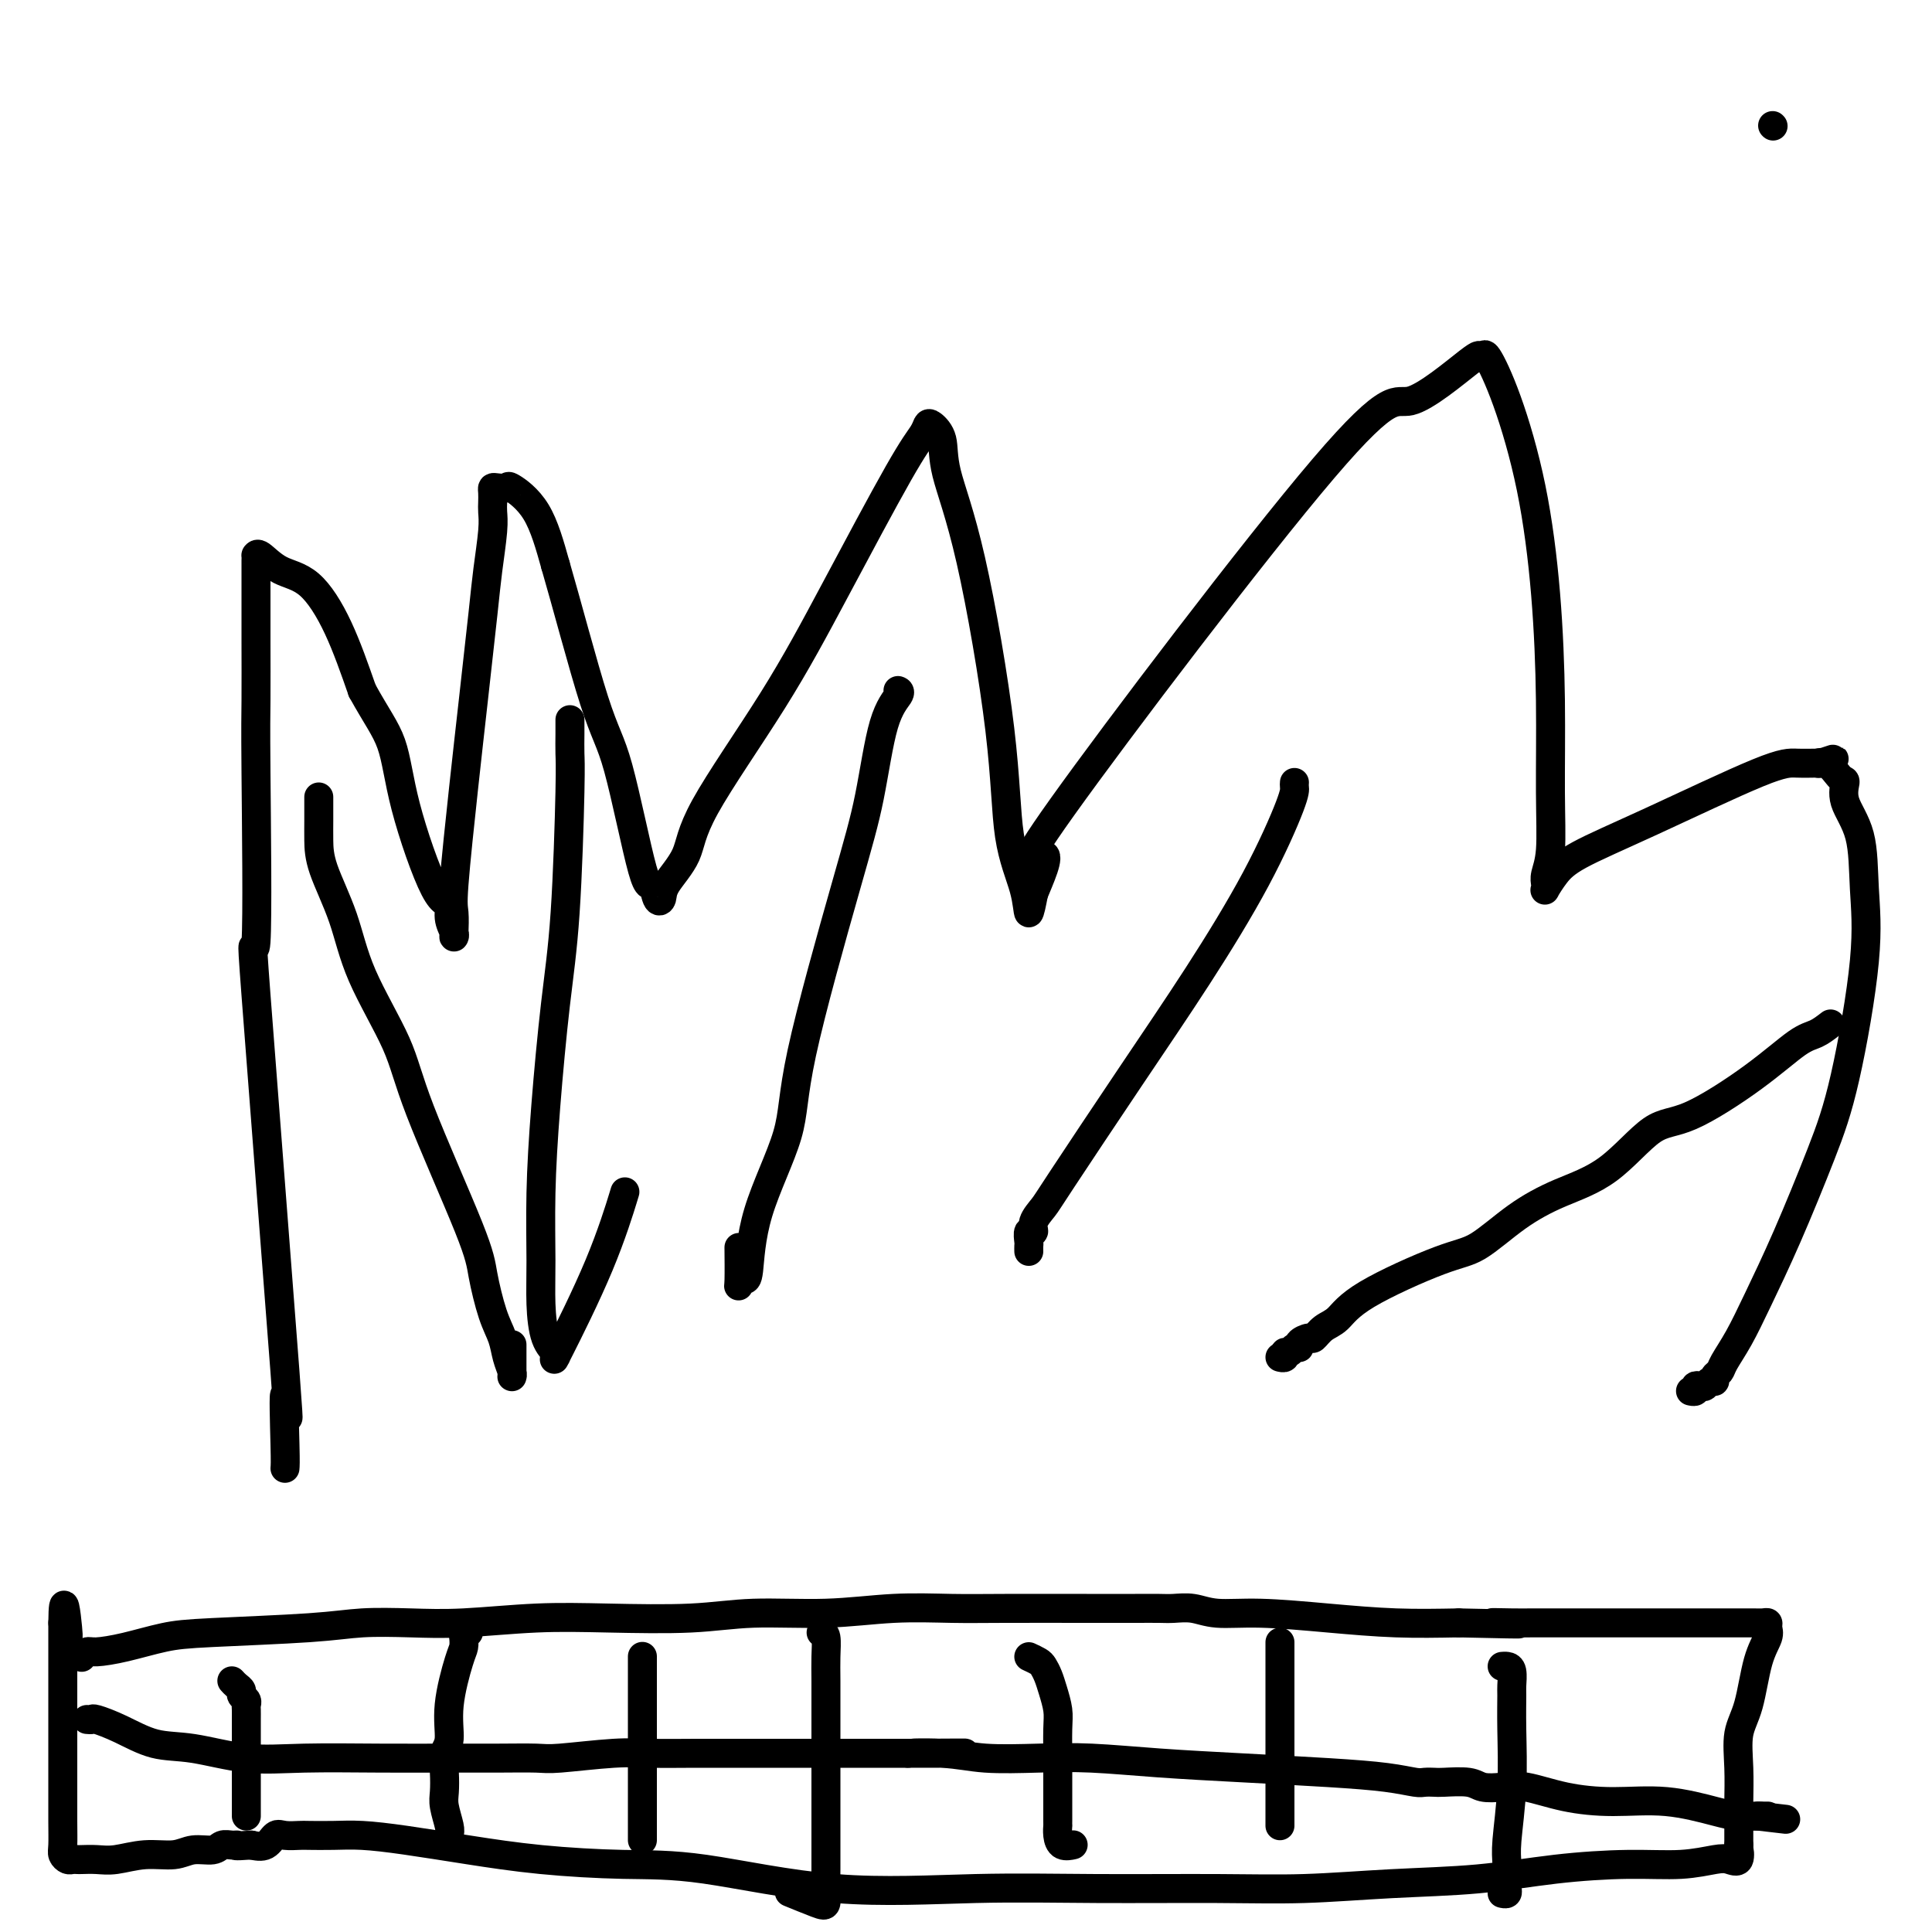 <svg viewBox='0 0 400 400' version='1.1' xmlns='http://www.w3.org/2000/svg' xmlns:xlink='http://www.w3.org/1999/xlink'><g fill='none' stroke='#000000' stroke-width='6' stroke-linecap='round' stroke-linejoin='round'><path d='M59,304c0.049,-0.504 0.098,-1.007 0,-5c-0.098,-3.993 -0.341,-11.474 0,-10c0.341,1.474 1.268,11.903 0,-5c-1.268,-16.903 -4.732,-61.140 -6,-78c-1.268,-16.860 -0.340,-6.344 0,-11c0.340,-4.656 0.091,-24.485 0,-35c-0.091,-10.515 -0.024,-11.717 0,-15c0.024,-3.283 0.007,-8.648 0,-12c-0.007,-3.352 -0.002,-4.691 0,-6c0.002,-1.309 0.001,-2.589 0,-4c-0.001,-1.411 -0.000,-2.952 0,-4c0.000,-1.048 0.001,-1.604 0,-2c-0.001,-0.396 -0.004,-0.632 0,-1c0.004,-0.368 0.015,-0.868 0,-1c-0.015,-0.132 -0.056,0.104 0,0c0.056,-0.104 0.208,-0.547 1,0c0.792,0.547 2.223,2.085 4,3c1.777,0.915 3.902,1.208 6,3c2.098,1.792 4.171,5.083 6,9c1.829,3.917 3.415,8.458 5,13'/><path d='M75,143c2.963,5.372 4.870,7.802 6,11c1.130,3.198 1.484,7.165 3,13c1.516,5.835 4.196,13.539 6,17c1.804,3.461 2.732,2.678 3,3c0.268,0.322 -0.124,1.747 0,3c0.124,1.253 0.764,2.333 1,3c0.236,0.667 0.069,0.919 0,1c-0.069,0.081 -0.041,-0.011 0,-1c0.041,-0.989 0.095,-2.875 0,-4c-0.095,-1.125 -0.338,-1.490 0,-6c0.338,-4.510 1.257,-13.165 2,-20c0.743,-6.835 1.309,-11.852 2,-18c0.691,-6.148 1.506,-13.429 2,-18c0.494,-4.571 0.669,-6.433 1,-9c0.331,-2.567 0.820,-5.840 1,-8c0.180,-2.160 0.050,-3.206 0,-4c-0.050,-0.794 -0.020,-1.336 0,-2c0.020,-0.664 0.029,-1.449 0,-2c-0.029,-0.551 -0.097,-0.869 0,-1c0.097,-0.131 0.360,-0.074 1,0c0.640,0.074 1.656,0.164 2,0c0.344,-0.164 0.016,-0.583 1,0c0.984,0.583 3.281,2.166 5,5c1.719,2.834 2.859,6.917 4,11'/><path d='M115,117c2.201,7.526 5.703,20.840 8,28c2.297,7.160 3.390,8.165 5,14c1.610,5.835 3.738,16.499 5,21c1.262,4.501 1.659,2.839 2,3c0.341,0.161 0.627,2.146 1,3c0.373,0.854 0.833,0.577 1,0c0.167,-0.577 0.043,-1.454 1,-3c0.957,-1.546 2.997,-3.760 4,-6c1.003,-2.240 0.969,-4.504 4,-10c3.031,-5.496 9.127,-14.222 14,-22c4.873,-7.778 8.523,-14.608 13,-23c4.477,-8.392 9.781,-18.347 13,-24c3.219,-5.653 4.351,-7.005 5,-8c0.649,-0.995 0.814,-1.634 1,-2c0.186,-0.366 0.393,-0.460 1,0c0.607,0.460 1.614,1.473 2,3c0.386,1.527 0.153,3.568 1,7c0.847,3.432 2.776,8.254 5,18c2.224,9.746 4.742,24.415 6,35c1.258,10.585 1.255,17.085 2,22c0.745,4.915 2.239,8.246 3,11c0.761,2.754 0.789,4.930 1,5c0.211,0.070 0.606,-1.965 1,-4'/><path d='M214,185c1.178,-2.910 3.623,-8.186 2,-8c-1.623,0.186 -7.314,5.833 4,-10c11.314,-15.833 39.633,-53.147 54,-70c14.367,-16.853 14.781,-13.246 18,-14c3.219,-0.754 9.242,-5.868 12,-8c2.758,-2.132 2.252,-1.283 2,-1c-0.252,0.283 -0.251,-0.000 0,0c0.251,0.000 0.753,0.285 1,0c0.247,-0.285 0.238,-1.139 1,0c0.762,1.139 2.295,4.270 4,9c1.705,4.730 3.582,11.058 5,18c1.418,6.942 2.376,14.496 3,22c0.624,7.504 0.913,14.956 1,22c0.087,7.044 -0.029,13.680 0,19c0.029,5.320 0.203,9.323 0,12c-0.203,2.677 -0.781,4.029 -1,5c-0.219,0.971 -0.078,1.560 0,2c0.078,0.440 0.092,0.732 0,1c-0.092,0.268 -0.289,0.513 0,0c0.289,-0.513 1.066,-1.784 2,-3c0.934,-1.216 2.026,-2.378 5,-4c2.974,-1.622 7.830,-3.702 15,-7c7.170,-3.298 16.654,-7.812 22,-10c5.346,-2.188 6.555,-2.051 8,-2c1.445,0.051 3.127,0.014 4,0c0.873,-0.014 0.936,-0.007 1,0'/><path d='M377,158c5.397,-1.809 1.391,-0.331 0,0c-1.391,0.331 -0.166,-0.486 1,0c1.166,0.486 2.273,2.274 3,3c0.727,0.726 1.074,0.391 1,1c-0.074,0.609 -0.567,2.163 0,4c0.567,1.837 2.195,3.955 3,7c0.805,3.045 0.787,7.015 1,11c0.213,3.985 0.658,7.985 0,15c-0.658,7.015 -2.419,17.047 -4,24c-1.581,6.953 -2.980,10.829 -5,16c-2.020,5.171 -4.659,11.637 -7,17c-2.341,5.363 -4.382,9.622 -6,13c-1.618,3.378 -2.811,5.876 -4,8c-1.189,2.124 -2.374,3.875 -3,5c-0.626,1.125 -0.693,1.626 -1,2c-0.307,0.374 -0.856,0.622 -1,1c-0.144,0.378 0.115,0.885 0,1c-0.115,0.115 -0.604,-0.162 -1,0c-0.396,0.162 -0.698,0.761 -1,1c-0.302,0.239 -0.603,0.116 -1,0c-0.397,-0.116 -0.890,-0.227 -1,0c-0.110,0.227 0.163,0.792 0,1c-0.163,0.208 -0.761,0.059 -1,0c-0.239,-0.059 -0.120,-0.030 0,0'/><path d='M66,165c0.000,0.769 0.000,1.538 0,2c-0.000,0.462 -0.001,0.618 0,1c0.001,0.382 0.005,0.990 0,2c-0.005,1.010 -0.020,2.423 0,4c0.020,1.577 0.074,3.318 1,6c0.926,2.682 2.724,6.306 4,10c1.276,3.694 2.029,7.457 4,12c1.971,4.543 5.161,9.867 7,14c1.839,4.133 2.328,7.077 5,14c2.672,6.923 7.528,17.825 10,24c2.472,6.175 2.561,7.623 3,10c0.439,2.377 1.228,5.685 2,8c0.772,2.315 1.527,3.639 2,5c0.473,1.361 0.663,2.758 1,4c0.337,1.242 0.822,2.328 1,3c0.178,0.672 0.048,0.929 0,1c-0.048,0.071 -0.013,-0.043 0,0c0.013,0.043 0.003,0.242 0,-1c-0.003,-1.242 -0.001,-3.926 0,-5c0.001,-1.074 0.000,-0.537 0,0'/><path d='M118,149c0.005,0.886 0.010,1.772 0,3c-0.010,1.228 -0.033,2.799 0,4c0.033,1.201 0.124,2.033 0,8c-0.124,5.967 -0.464,17.069 -1,25c-0.536,7.931 -1.268,12.691 -2,19c-0.732,6.309 -1.462,14.165 -2,21c-0.538,6.835 -0.883,12.647 -1,18c-0.117,5.353 -0.006,10.245 0,14c0.006,3.755 -0.092,6.371 0,9c0.092,2.629 0.376,5.271 1,7c0.624,1.729 1.590,2.545 2,3c0.410,0.455 0.265,0.547 0,1c-0.265,0.453 -0.648,1.266 1,-2c1.648,-3.266 5.328,-10.610 8,-17c2.672,-6.390 4.335,-11.826 5,-14c0.665,-2.174 0.333,-1.087 0,0'/><path d='M186,143c-0.073,-0.029 -0.145,-0.059 0,0c0.145,0.059 0.508,0.206 0,1c-0.508,0.794 -1.886,2.234 -3,6c-1.114,3.766 -1.966,9.859 -3,15c-1.034,5.141 -2.252,9.329 -5,19c-2.748,9.671 -7.026,24.825 -9,34c-1.974,9.175 -1.643,12.371 -3,17c-1.357,4.629 -4.402,10.693 -6,16c-1.598,5.307 -1.749,9.859 -2,12c-0.251,2.141 -0.603,1.872 -1,2c-0.397,0.128 -0.838,0.653 -1,1c-0.162,0.347 -0.044,0.517 0,-1c0.044,-1.517 0.012,-4.719 0,-6c-0.012,-1.281 -0.006,-0.640 0,0'/><path d='M268,162c-0.024,0.297 -0.049,0.593 0,1c0.049,0.407 0.171,0.924 -1,4c-1.171,3.076 -3.636,8.710 -7,15c-3.364,6.290 -7.627,13.236 -12,20c-4.373,6.764 -8.855,13.348 -14,21c-5.145,7.652 -10.952,16.374 -14,21c-3.048,4.626 -3.339,5.155 -4,6c-0.661,0.845 -1.694,2.005 -2,3c-0.306,0.995 0.114,1.826 0,2c-0.114,0.174 -0.763,-0.307 -1,0c-0.237,0.307 -0.064,1.403 0,2c0.064,0.597 0.017,0.696 0,1c-0.017,0.304 -0.005,0.813 0,1c0.005,0.187 0.001,0.054 0,0c-0.001,-0.054 -0.001,-0.027 0,0'/><path d='M379,212c-0.996,0.769 -1.992,1.537 -3,2c-1.008,0.463 -2.029,0.619 -4,2c-1.971,1.381 -4.891,3.985 -9,7c-4.109,3.015 -9.408,6.439 -13,8c-3.592,1.561 -5.478,1.259 -8,3c-2.522,1.741 -5.679,5.526 -9,8c-3.321,2.474 -6.804,3.637 -10,5c-3.196,1.363 -6.105,2.925 -9,5c-2.895,2.075 -5.776,4.663 -8,6c-2.224,1.337 -3.790,1.424 -8,3c-4.210,1.576 -11.063,4.642 -15,7c-3.937,2.358 -4.958,4.008 -6,5c-1.042,0.992 -2.107,1.328 -3,2c-0.893,0.672 -1.615,1.682 -2,2c-0.385,0.318 -0.431,-0.054 -1,0c-0.569,0.054 -1.659,0.535 -2,1c-0.341,0.465 0.067,0.913 0,1c-0.067,0.087 -0.610,-0.187 -1,0c-0.390,0.187 -0.627,0.835 -1,1c-0.373,0.165 -0.884,-0.152 -1,0c-0.116,0.152 0.161,0.772 0,1c-0.161,0.228 -0.760,0.065 -1,0c-0.240,-0.065 -0.120,-0.033 0,0'/><path d='M17,343c-0.087,0.117 -0.174,0.235 0,0c0.174,-0.235 0.609,-0.822 1,-1c0.391,-0.178 0.738,0.055 2,0c1.262,-0.055 3.439,-0.397 6,-1c2.561,-0.603 5.507,-1.468 8,-2c2.493,-0.532 4.532,-0.730 10,-1c5.468,-0.270 14.364,-0.612 20,-1c5.636,-0.388 8.010,-0.822 11,-1c2.990,-0.178 6.595,-0.099 10,0c3.405,0.099 6.608,0.219 11,0c4.392,-0.219 9.971,-0.776 15,-1c5.029,-0.224 9.508,-0.116 15,0c5.492,0.116 11.996,0.241 17,0c5.004,-0.241 8.509,-0.849 13,-1c4.491,-0.151 9.969,0.156 15,0c5.031,-0.156 9.615,-0.774 14,-1c4.385,-0.226 8.571,-0.061 12,0c3.429,0.061 6.100,0.017 11,0c4.900,-0.017 12.028,-0.005 17,0c4.972,0.005 7.786,0.005 10,0c2.214,-0.005 3.828,-0.016 5,0c1.172,0.016 1.903,0.060 3,0c1.097,-0.060 2.560,-0.223 4,0c1.440,0.223 2.858,0.830 5,1c2.142,0.170 5.007,-0.099 9,0c3.993,0.099 9.113,0.565 14,1c4.887,0.435 9.539,0.839 14,1c4.461,0.161 8.730,0.081 13,0'/><path d='M302,336c19.786,0.464 10.750,0.124 8,0c-2.750,-0.124 0.785,-0.033 3,0c2.215,0.033 3.109,0.009 4,0c0.891,-0.009 1.780,-0.002 3,0c1.220,0.002 2.773,0.001 5,0c2.227,-0.001 5.128,-0.000 8,0c2.872,0.000 5.715,0.000 9,0c3.285,-0.000 7.014,-0.001 10,0c2.986,0.001 5.231,0.003 7,0c1.769,-0.003 3.064,-0.010 4,0c0.936,0.010 1.513,0.038 2,0c0.487,-0.038 0.885,-0.142 1,0c0.115,0.142 -0.054,0.531 0,1c0.054,0.469 0.330,1.018 0,2c-0.330,0.982 -1.265,2.397 -2,5c-0.735,2.603 -1.269,6.393 -2,9c-0.731,2.607 -1.660,4.030 -2,6c-0.340,1.970 -0.091,4.486 0,7c0.091,2.514 0.024,5.027 0,7c-0.024,1.973 -0.007,3.405 0,4c0.007,0.595 0.002,0.352 0,1c-0.002,0.648 -0.001,2.185 0,3c0.001,0.815 0.000,0.907 0,1'/><path d='M360,382c-0.025,3.664 -0.088,1.326 0,1c0.088,-0.326 0.327,1.362 0,2c-0.327,0.638 -1.221,0.225 -2,0c-0.779,-0.225 -1.445,-0.264 -3,0c-1.555,0.264 -4.000,0.830 -7,1c-3.000,0.170 -6.557,-0.056 -11,0c-4.443,0.056 -9.773,0.393 -15,1c-5.227,0.607 -10.350,1.483 -16,2c-5.650,0.517 -11.825,0.673 -18,1c-6.175,0.327 -12.348,0.823 -18,1c-5.652,0.177 -10.781,0.033 -18,0c-7.219,-0.033 -16.526,0.044 -25,0c-8.474,-0.044 -16.115,-0.210 -25,0c-8.885,0.210 -19.014,0.797 -29,0c-9.986,-0.797 -19.830,-2.976 -27,-4c-7.170,-1.024 -11.666,-0.891 -17,-1c-5.334,-0.109 -11.506,-0.460 -17,-1c-5.494,-0.540 -10.309,-1.269 -15,-2c-4.691,-0.731 -9.258,-1.464 -13,-2c-3.742,-0.536 -6.658,-0.875 -9,-1c-2.342,-0.125 -4.108,-0.035 -6,0c-1.892,0.035 -3.910,0.017 -5,0c-1.090,-0.017 -1.253,-0.032 -2,0c-0.747,0.032 -2.076,0.112 -3,0c-0.924,-0.112 -1.441,-0.415 -2,0c-0.559,0.415 -1.160,1.547 -2,2c-0.840,0.453 -1.920,0.226 -3,0'/><path d='M52,382c-4.205,0.305 -3.216,0.066 -3,0c0.216,-0.066 -0.341,0.039 -1,0c-0.659,-0.039 -1.420,-0.222 -2,0c-0.580,0.222 -0.980,0.848 -2,1c-1.020,0.152 -2.660,-0.169 -4,0c-1.340,0.169 -2.380,0.830 -4,1c-1.620,0.170 -3.820,-0.151 -6,0c-2.180,0.151 -4.338,0.772 -6,1c-1.662,0.228 -2.826,0.062 -4,0c-1.174,-0.062 -2.357,-0.019 -3,0c-0.643,0.019 -0.747,0.015 -1,0c-0.253,-0.015 -0.656,-0.041 -1,0c-0.344,0.041 -0.628,0.149 -1,0c-0.372,-0.149 -0.832,-0.556 -1,-1c-0.168,-0.444 -0.045,-0.927 0,-2c0.045,-1.073 0.012,-2.736 0,-5c-0.012,-2.264 -0.003,-5.128 0,-8c0.003,-2.872 0.001,-5.751 0,-9c-0.001,-3.249 -0.000,-6.867 0,-9c0.000,-2.133 0.000,-2.781 0,-4c-0.000,-1.219 -0.000,-3.009 0,-4c0.000,-0.991 0.000,-1.183 0,-2c-0.000,-0.817 -0.000,-2.258 0,-3c0.000,-0.742 0.000,-0.783 0,-1c-0.000,-0.217 -0.000,-0.608 0,-1'/><path d='M13,336c0.071,-7.476 0.750,-1.667 1,1c0.250,2.667 0.071,2.190 0,2c-0.071,-0.190 -0.036,-0.095 0,0'/><path d='M18,356c0.417,0.037 0.833,0.075 1,0c0.167,-0.075 0.084,-0.261 1,0c0.916,0.261 2.830,0.970 5,2c2.170,1.030 4.594,2.381 7,3c2.406,0.619 4.793,0.506 8,1c3.207,0.494 7.232,1.597 11,2c3.768,0.403 7.278,0.108 12,0c4.722,-0.108 10.654,-0.028 16,0c5.346,0.028 10.105,0.004 14,0c3.895,-0.004 6.926,0.013 10,0c3.074,-0.013 6.190,-0.056 8,0c1.810,0.056 2.315,0.211 5,0c2.685,-0.211 7.549,-0.789 11,-1c3.451,-0.211 5.488,-0.057 8,0c2.512,0.057 5.497,0.015 9,0c3.503,-0.015 7.522,-0.004 11,0c3.478,0.004 6.415,0.001 9,0c2.585,-0.001 4.820,-0.000 7,0c2.180,0.000 4.306,0.000 6,0c1.694,-0.000 2.956,-0.000 4,0c1.044,0.000 1.870,0.000 3,0c1.130,-0.000 2.565,-0.000 4,0'/><path d='M188,363c21.739,-0.139 7.585,0.015 3,0c-4.585,-0.015 0.397,-0.197 4,0c3.603,0.197 5.826,0.774 9,1c3.174,0.226 7.299,0.102 11,0c3.701,-0.102 6.978,-0.182 11,0c4.022,0.182 8.790,0.627 14,1c5.210,0.373 10.862,0.674 17,1c6.138,0.326 12.762,0.676 18,1c5.238,0.324 9.091,0.623 12,1c2.909,0.377 4.873,0.832 6,1c1.127,0.168 1.417,0.049 2,0c0.583,-0.049 1.460,-0.027 2,0c0.540,0.027 0.742,0.058 2,0c1.258,-0.058 3.571,-0.205 5,0c1.429,0.205 1.974,0.763 3,1c1.026,0.237 2.535,0.153 4,0c1.465,-0.153 2.888,-0.374 5,0c2.112,0.374 4.913,1.344 8,2c3.087,0.656 6.460,0.999 10,1c3.540,0.001 7.249,-0.339 11,0c3.751,0.339 7.546,1.359 10,2c2.454,0.641 3.566,0.904 5,1c1.434,0.096 3.188,0.026 4,0c0.812,-0.026 0.680,-0.007 1,0c0.320,0.007 1.091,0.002 1,0c-0.091,-0.002 -1.046,-0.001 -2,0'/><path d='M364,376c10.000,1.167 5.000,0.583 0,0'/><path d='M170,338c0.423,0.070 0.845,0.141 1,1c0.155,0.859 0.041,2.507 0,4c-0.041,1.493 -0.011,2.829 0,5c0.011,2.171 0.003,5.175 0,8c-0.003,2.825 -0.000,5.472 0,9c0.000,3.528 -0.003,7.938 0,12c0.003,4.062 0.010,7.774 0,10c-0.010,2.226 -0.039,2.964 0,4c0.039,1.036 0.144,2.371 0,3c-0.144,0.629 -0.539,0.554 -2,0c-1.461,-0.554 -3.989,-1.587 -5,-2c-1.011,-0.413 -0.506,-0.207 0,0'/><path d='M97,338c-0.419,-0.061 -0.838,-0.122 -1,0c-0.162,0.122 -0.067,0.428 0,1c0.067,0.572 0.105,1.412 0,2c-0.105,0.588 -0.354,0.926 -1,3c-0.646,2.074 -1.690,5.886 -2,9c-0.310,3.114 0.112,5.532 0,7c-0.112,1.468 -0.758,1.986 -1,3c-0.242,1.014 -0.079,2.522 0,4c0.079,1.478 0.073,2.925 0,4c-0.073,1.075 -0.212,1.776 0,3c0.212,1.224 0.775,2.969 1,4c0.225,1.031 0.112,1.349 0,2c-0.112,0.651 -0.222,1.637 0,2c0.222,0.363 0.778,0.104 1,0c0.222,-0.104 0.111,-0.052 0,0'/><path d='M265,340c0.000,0.296 0.000,0.593 0,1c0.000,0.407 0.000,0.926 0,2c0.000,1.074 0.000,2.703 0,5c0.000,2.297 0.000,5.261 0,8c0.000,2.739 0.000,5.252 0,7c0.000,1.748 0.000,2.731 0,4c0.000,1.269 0.000,2.823 0,4c0.000,1.177 0.000,1.976 0,3c0.000,1.024 0.000,2.275 0,3c0.000,0.725 0.000,0.926 0,1c0.000,0.074 0.000,0.021 0,0c0.000,-0.021 0.000,-0.011 0,0'/><path d='M213,343c0.756,0.353 1.513,0.706 2,1c0.487,0.294 0.705,0.530 1,1c0.295,0.470 0.668,1.176 1,2c0.332,0.824 0.625,1.767 1,3c0.375,1.233 0.833,2.757 1,4c0.167,1.243 0.045,2.206 0,4c-0.045,1.794 -0.012,4.421 0,6c0.012,1.579 0.003,2.111 0,3c-0.003,0.889 -0.001,2.136 0,3c0.001,0.864 0.000,1.344 0,2c-0.000,0.656 -0.000,1.486 0,2c0.000,0.514 0.000,0.711 0,1c-0.000,0.289 -0.001,0.672 0,1c0.001,0.328 0.002,0.603 0,1c-0.002,0.397 -0.007,0.915 0,1c0.007,0.085 0.026,-0.265 0,0c-0.026,0.265 -0.098,1.143 0,2c0.098,0.857 0.367,1.694 1,2c0.633,0.306 1.632,0.082 2,0c0.368,-0.082 0.105,-0.024 0,0c-0.105,0.024 -0.053,0.012 0,0'/><path d='M311,345c0.309,-0.029 0.618,-0.057 1,0c0.382,0.057 0.835,0.201 1,1c0.165,0.799 0.040,2.254 0,3c-0.040,0.746 0.003,0.782 0,2c-0.003,1.218 -0.053,3.619 0,7c0.053,3.381 0.210,7.742 0,12c-0.210,4.258 -0.787,8.413 -1,11c-0.213,2.587 -0.061,3.607 0,5c0.061,1.393 0.030,3.158 0,4c-0.030,0.842 -0.060,0.762 0,1c0.060,0.238 0.208,0.795 0,1c-0.208,0.205 -0.774,0.059 -1,0c-0.226,-0.059 -0.113,-0.029 0,0'/><path d='M133,343c0.000,-0.054 0.000,-0.107 0,0c0.000,0.107 0.000,0.375 0,2c0.000,1.625 0.000,4.606 0,7c0.000,2.394 0.000,4.199 0,7c0.000,2.801 0.000,6.596 0,9c0.000,2.404 0.000,3.415 0,5c0.000,1.585 0.000,3.744 0,5c0.000,1.256 0.000,1.607 0,2c0.000,0.393 0.000,0.826 0,1c0.000,0.174 0.000,0.087 0,0'/><path d='M48,348c0.301,0.333 0.603,0.667 1,1c0.397,0.333 0.891,0.666 1,1c0.109,0.334 -0.167,0.670 0,1c0.167,0.330 0.777,0.654 1,1c0.223,0.346 0.060,0.714 0,1c-0.060,0.286 -0.016,0.491 0,1c0.016,0.509 0.004,1.323 0,2c-0.004,0.677 -0.001,1.215 0,2c0.001,0.785 0.000,1.815 0,3c-0.000,1.185 -0.000,2.526 0,3c0.000,0.474 0.000,0.083 0,1c-0.000,0.917 -0.000,3.142 0,4c0.000,0.858 0.000,0.349 0,1c-0.000,0.651 -0.000,2.462 0,3c0.000,0.538 0.000,-0.196 0,0c-0.000,0.196 -0.000,1.322 0,2c0.000,0.678 0.000,0.908 0,1c-0.000,0.092 -0.000,0.046 0,0'/><path d='M367,26c0.000,0.000 0.100,0.100 0.1,0.1'/></g>
</svg>